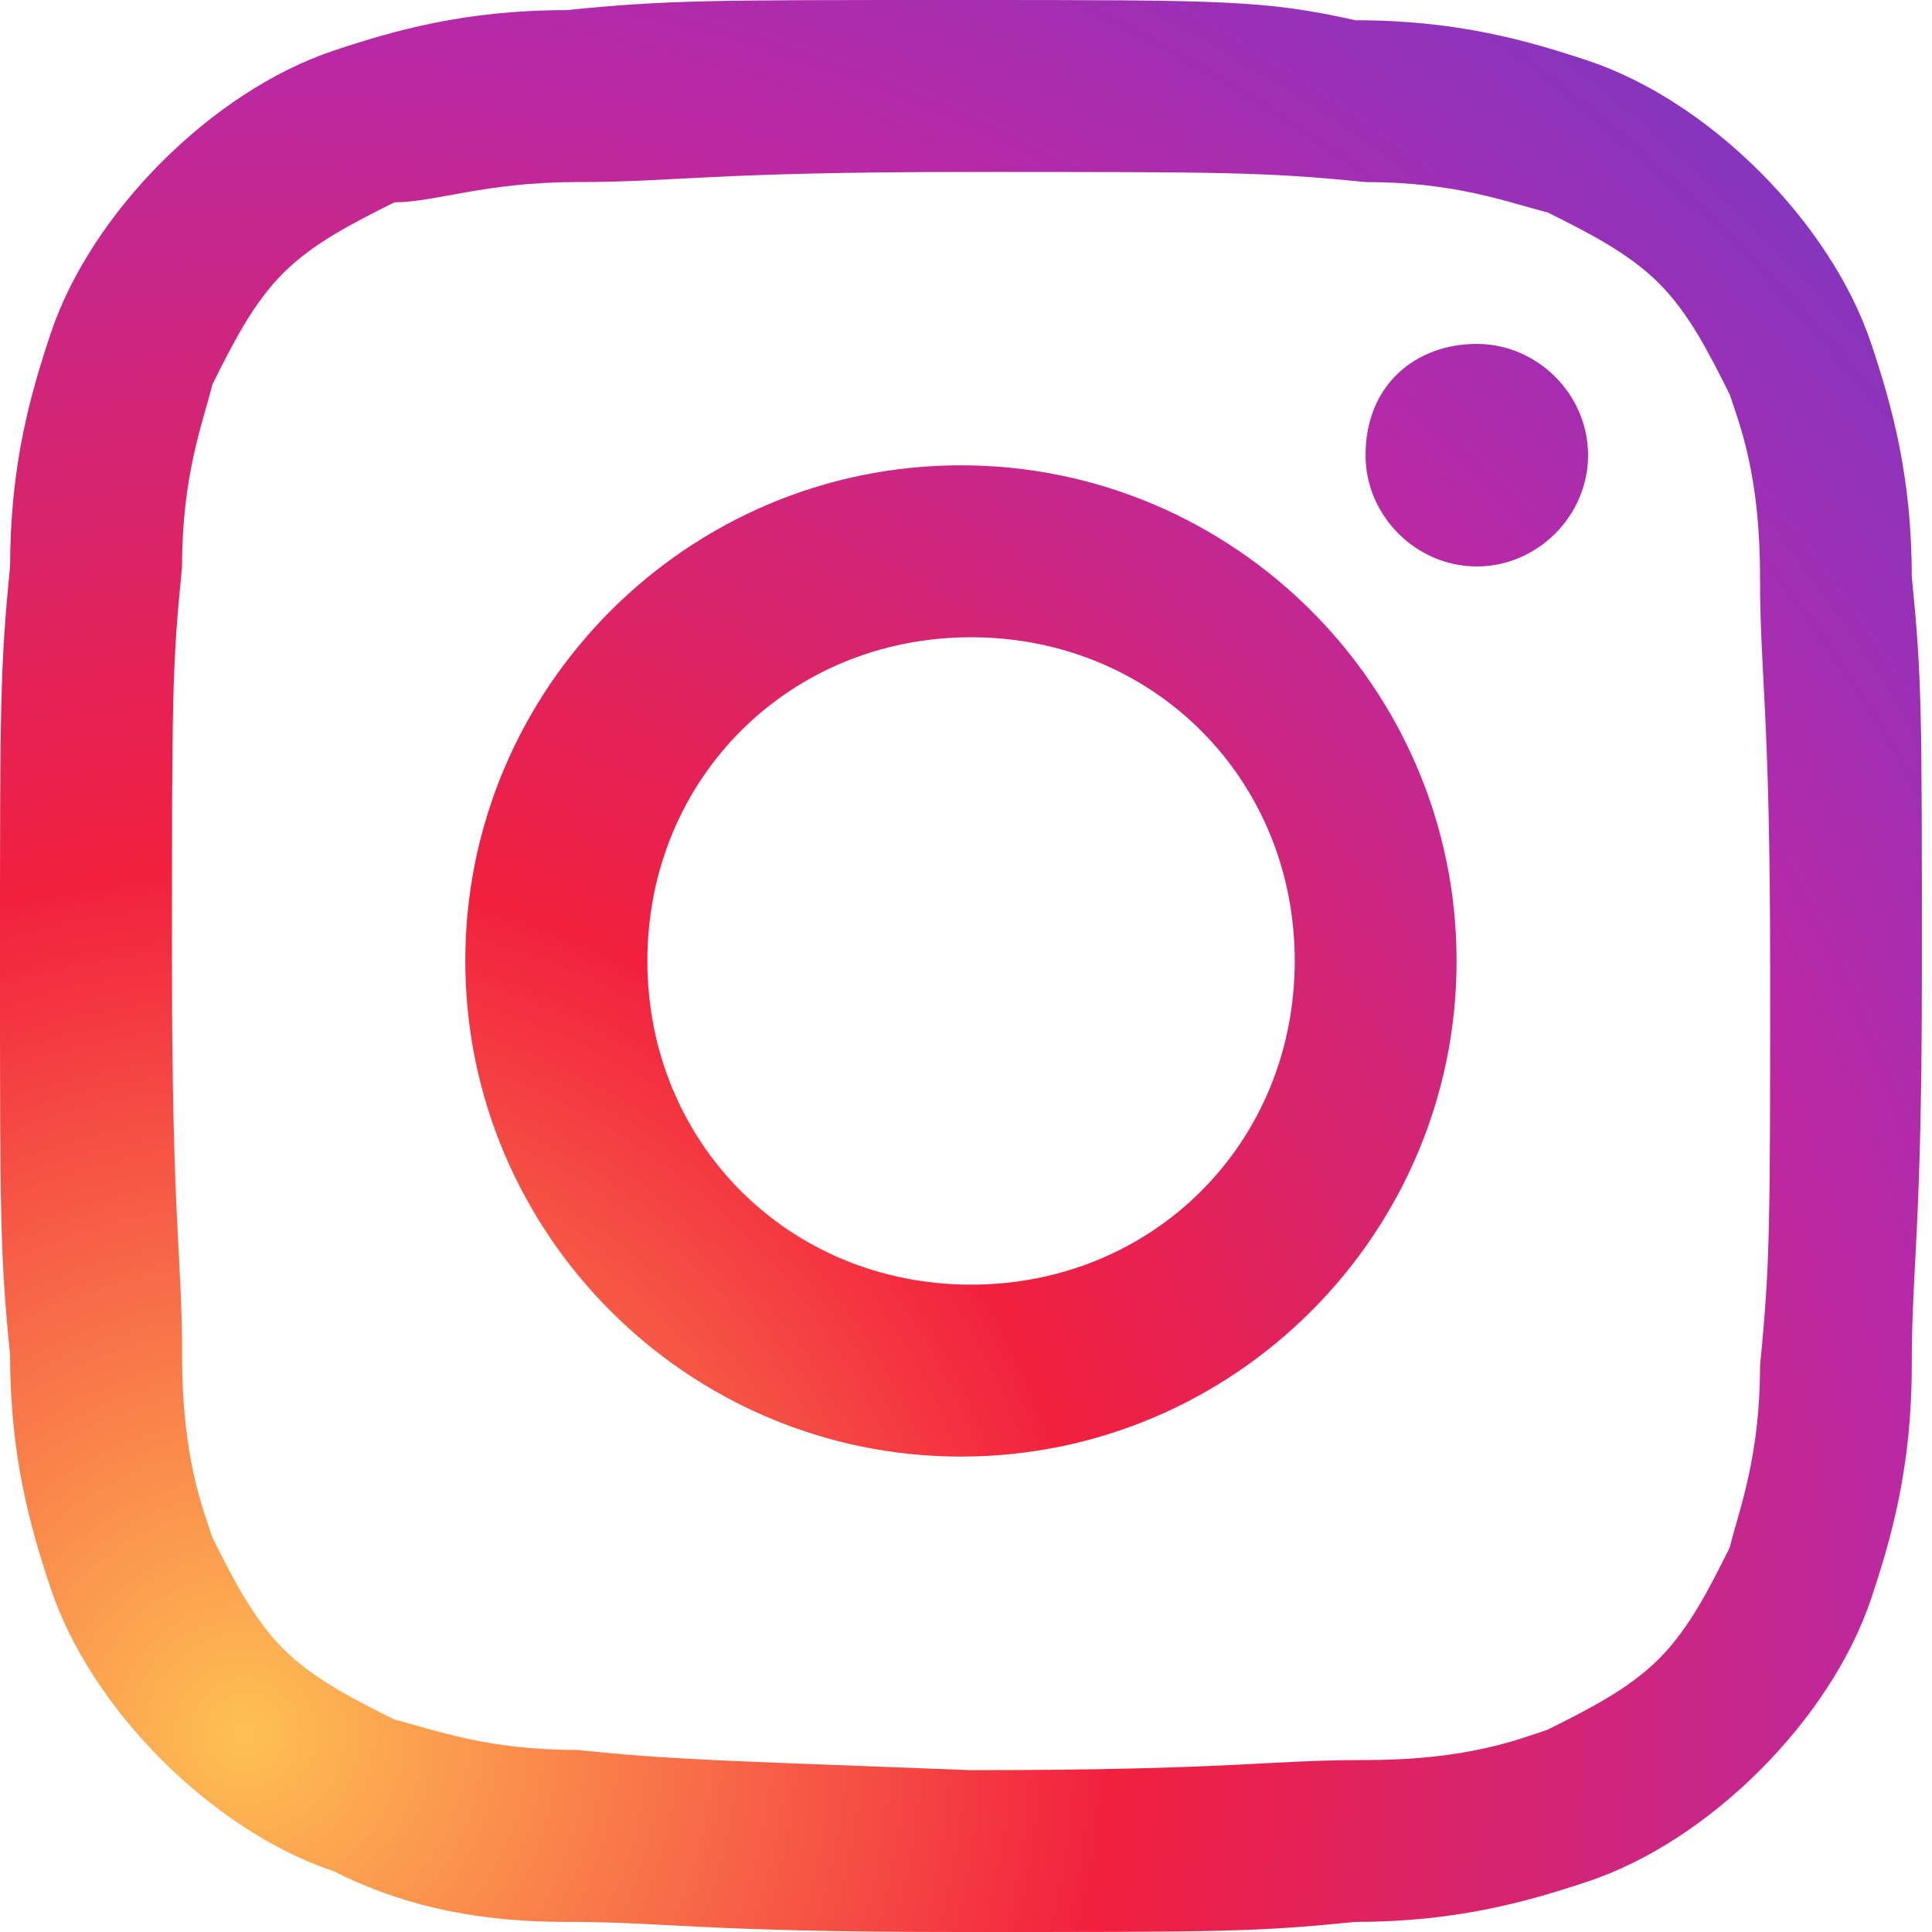<?xml version="1.0" encoding="utf-8"?>
<!-- Generator: Adobe Illustrator 21.0.2, SVG Export Plug-In . SVG Version: 6.00 Build 0)  -->
<svg version="1.1" xmlns="http://www.w3.org/2000/svg" xmlns:xlink="http://www.w3.org/1999/xlink" x="0px" y="0px"
	 viewBox="0 0 19.1 19.1" style="enable-background:new 0 0 19.1 19.1;" xml:space="preserve">
<g id="Слой_1">
	<g>
		<g>
			<g>
				<defs>
					<path id="SVGID_1_" d="M6.4,9.5c0-1.8,1.4-3.2,3.2-3.2s3.2,1.4,3.2,3.2s-1.4,3.2-3.2,3.2S6.4,11.3,6.4,9.5 M4.6,9.5
						c0,2.7,2.2,4.9,4.9,4.9s4.9-2.2,4.9-4.9s-2.2-4.9-4.9-4.9S4.6,6.8,4.6,9.5 M13.5,4.5c0,0.6,0.5,1.1,1.1,1.1s1.1-0.5,1.1-1.1
						s-0.5-1.1-1.1-1.1S13.5,3.8,13.5,4.5 M5.7,17.3c-0.9,0-1.4-0.2-1.8-0.3c-0.4-0.2-0.8-0.4-1.1-0.7c-0.3-0.3-0.5-0.7-0.7-1.1
						c-0.1-0.3-0.3-0.8-0.3-1.8s-0.1-1.3-0.1-3.9s0-2.9,0.1-3.9c0-0.9,0.2-1.4,0.3-1.8C2.3,3.4,2.5,3,2.8,2.7S3.5,2.2,3.9,2
						c0.4,0,0.9-0.2,1.8-0.2c1,0,1.3-0.1,3.9-0.1c2.5,0,2.9,0,3.9,0.1c0.9,0,1.4,0.2,1.8,0.3c0.4,0.2,0.8,0.4,1.1,0.7
						s0.5,0.7,0.7,1.1c0.1,0.3,0.3,0.8,0.3,1.8s0.1,1.3,0.1,3.9c0,2.5,0,2.9-0.1,3.9c0,0.9-0.2,1.4-0.3,1.8
						c-0.2,0.4-0.4,0.8-0.7,1.1c-0.3,0.3-0.7,0.5-1.1,0.7c-0.3,0.1-0.8,0.3-1.8,0.3s-1.3,0.1-3.9,0.1C7,17.4,6.7,17.4,5.7,17.3
						 M5.6,0.1c-1,0-1.7,0.2-2.3,0.4S2.1,1.1,1.6,1.6S0.7,2.7,0.5,3.3S0.1,4.6,0.1,5.6C0,6.6,0,7,0,9.5s0,2.9,0.1,3.9
						c0,1,0.2,1.7,0.4,2.3c0.2,0.6,0.6,1.2,1.1,1.7s1.1,0.9,1.7,1.1C3.9,18.8,4.6,19,5.6,19s1.3,0.1,3.9,0.1s2.9,0,3.9-0.1
						c1,0,1.7-0.2,2.3-0.4c0.6-0.2,1.2-0.6,1.7-1.1s0.9-1.1,1.1-1.7c0.2-0.6,0.4-1.3,0.4-2.3S19,12.2,19,9.6s0-2.9-0.1-3.9
						c0-1-0.2-1.7-0.4-2.3c-0.2-0.6-0.6-1.2-1.1-1.7s-1.1-0.9-1.7-1.1c-0.6-0.2-1.3-0.4-2.3-0.4C12.5,0,12.1,0,9.5,0
						C7,0,6.6,0,5.6,0.1"/>
				</defs>
				<radialGradient id="SVGID_2_" cx="2.417" cy="17.14" r="26.224" gradientUnits="userSpaceOnUse">
					<stop  offset="0" style="stop-color:#FEC053"/>
					<stop  offset="0.327" style="stop-color:#F2203E"/>
					<stop  offset="0.648" style="stop-color:#B729A8"/>
					<stop  offset="1" style="stop-color:#5342D6"/>
				</radialGradient>
				<use xlink:href="#SVGID_1_"  style="overflow:visible;fill:url(#SVGID_2_);"/>
				<clipPath id="SVGID_3_">
					<use xlink:href="#SVGID_1_"  style="overflow:visible;"/>
				</clipPath>
			</g>
		</g>
	</g>
</g>
<g id="Слой_2">
</g>
</svg>
